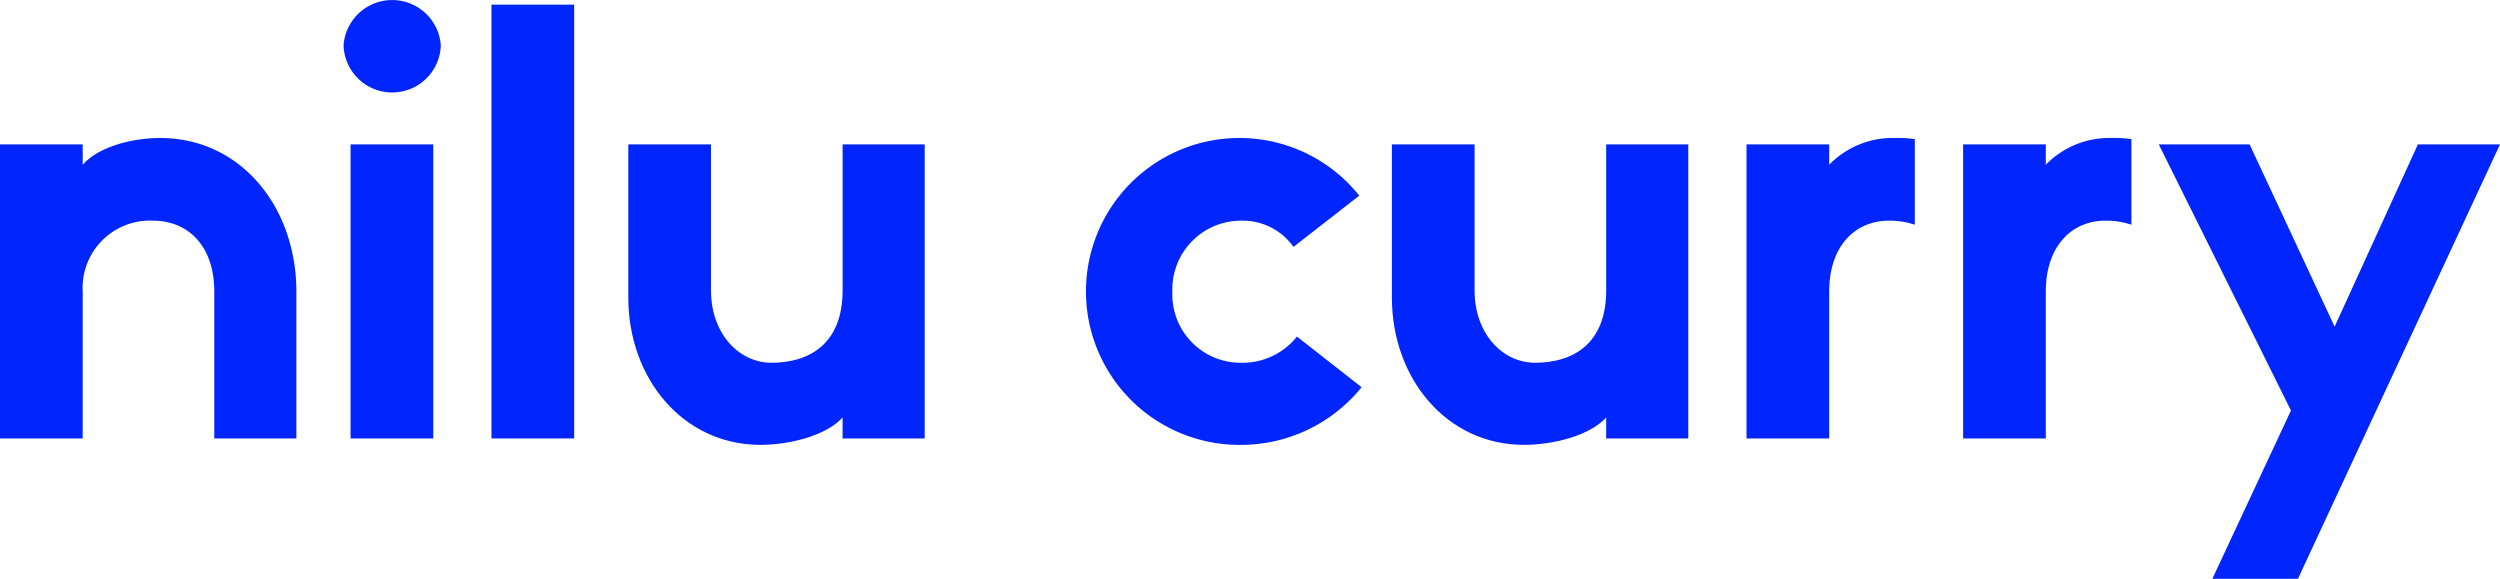<svg xmlns="http://www.w3.org/2000/svg" xmlns:xlink="http://www.w3.org/1999/xlink" width="194.373" height="45" viewBox="0 0 194.373 45">
  <defs>
    <clipPath id="clip-path">
      <rect id="長方形_54" data-name="長方形 54" width="194.373" height="45" fill="#0025ff"/>
    </clipPath>
  </defs>
  <g id="M5_nilu_curry_b" data-name="M5_nilu curry_b" transform="translate(0 0)">
    <g id="グループ_38" data-name="グループ 38" transform="translate(0 0)" clip-path="url(#clip-path)">
      <path id="パス_79" data-name="パス 79" d="M23.043,40.722H16.66V29.314c0-3.667-2.128-5.523-4.753-5.523a5.232,5.232,0,0,0-5.478,5.523V40.722H0V17.86H6.429v1.584C7.7,18,10.367,17.362,12.45,17.362c6.247,0,10.593,5.342,10.593,11.952Z" transform="translate(0 -6.633)" fill="#0025ff"/>
      <path id="パス_80" data-name="パス 80" d="M43.224,3.531a3.789,3.789,0,0,1,7.56,0,3.782,3.782,0,0,1-7.56,0M50.2,34.09H43.768V11.227H50.2Z" transform="translate(-16.512 0)" fill="#0025ff"/>
      <rect id="長方形_53" data-name="長方形 53" width="6.428" height="33.727" transform="translate(38.212 0.362)" fill="#0025ff"/>
      <path id="パス_81" data-name="パス 81" d="M79.048,18.168h6.429V29.531c0,3.3,2.128,5.614,4.708,5.614,2.853,0,5.524-1.4,5.524-5.614V18.168h6.383V41.03H95.708V39.4c-1.313,1.449-4.21,2.128-6.384,2.128-6.021,0-10.276-5.161-10.276-11.454Z" transform="translate(-30.198 -6.941)" fill="#0025ff"/>
      <path id="パス_82" data-name="パス 82" d="M158.18,36.739a12.06,12.06,0,0,1-9.372,4.482A11.93,11.93,0,1,1,158,21.844l-5.116,3.985a4.831,4.831,0,0,0-4.075-2.037,5.338,5.338,0,0,0-5.342,5.523,5.312,5.312,0,0,0,5.342,5.524,5.416,5.416,0,0,0,4.346-2.037Z" transform="translate(-52.317 -6.633)" fill="#0025ff"/>
      <path id="パス_83" data-name="パス 83" d="M175.116,18.168h6.429V29.531c0,3.3,2.128,5.614,4.708,5.614,2.853,0,5.524-1.4,5.524-5.614V18.168h6.383V41.03h-6.383V39.4c-1.313,1.449-4.21,2.128-6.384,2.128-6.021,0-10.276-5.161-10.276-11.454Z" transform="translate(-66.898 -6.941)" fill="#0025ff"/>
      <path id="パス_84" data-name="パス 84" d="M232.816,24.107a6.013,6.013,0,0,0-2.038-.317c-2.49,0-4.618,1.856-4.618,5.524V40.722h-6.428V17.86h6.428v1.584a6.869,6.869,0,0,1,5.071-2.083,9.609,9.609,0,0,1,1.585.09Z" transform="translate(-83.942 -6.633)" fill="#0025ff"/>
      <path id="パス_85" data-name="パス 85" d="M260.069,24.107a6.013,6.013,0,0,0-2.038-.317c-2.49,0-4.618,1.856-4.618,5.524V40.722h-6.428V17.86h6.428v1.584a6.869,6.869,0,0,1,5.071-2.083,9.609,9.609,0,0,1,1.585.09Z" transform="translate(-94.354 -6.633)" fill="#0025ff"/>
      <path id="パス_86" data-name="パス 86" d="M271.6,18.168h7.062l6.61,14.17,6.474-14.17h6.383L282.42,51.941h-6.654l6.111-13.083Z" transform="translate(-103.757 -6.941)" fill="#0025ff"/>
    </g>
  </g>
</svg>
